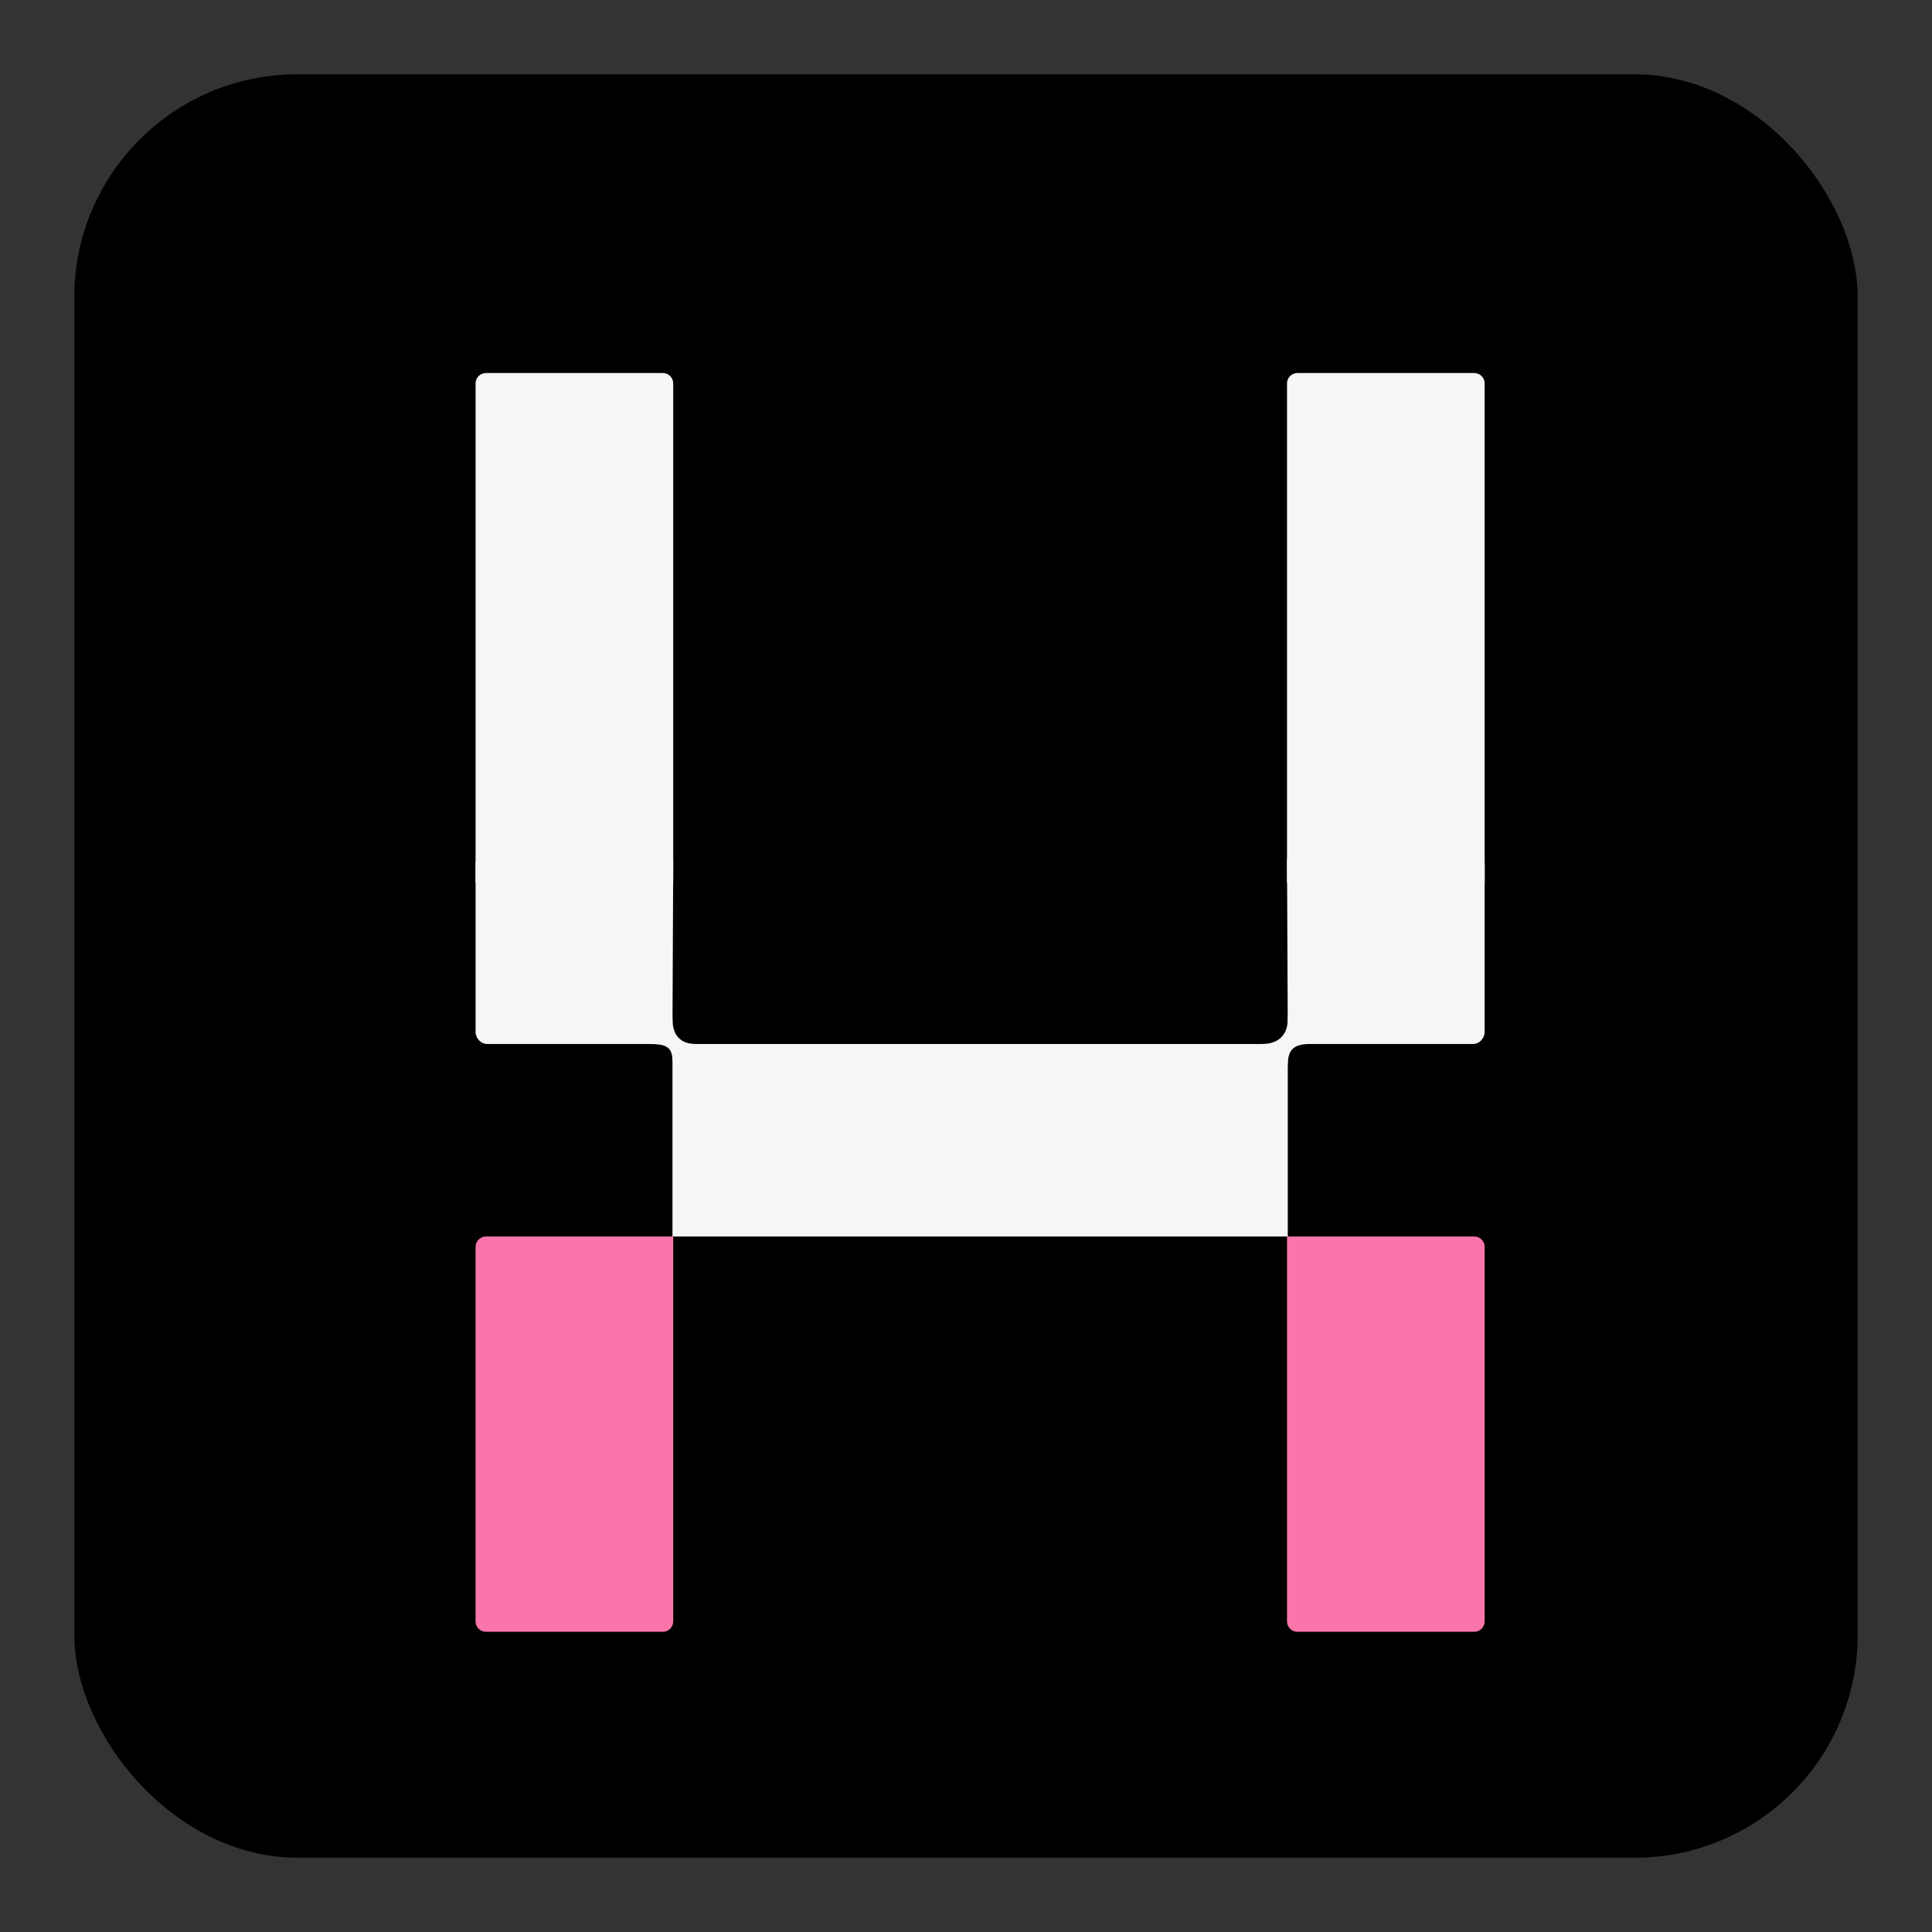 <svg
        aria-label="Umans U logo icon"
        fill="none"
        xmlns="http://www.w3.org/2000/svg"
        viewBox="0 0 130 130"
>
    <rect x="0" y="0" width="130" height="130" fill="#333333" stroke="none"/>
    <rect x="5" y="5" width="120" height="120" rx="15" ry="15" fill="black" />

    <g
            transform="translate(32, -5)
  scale(0.70)"
    >
        <path d="M0 127C0 126.448 0.448 126 1 126H19V163C19 163.552 18.552 164 18 164H1C0.448 164 0 163.552 0 163V127Z" fill="#FA75AA"/>
        <path d="M78 126H96C96.552 126 97 126.448 97 127V163C97 163.552 96.552 164 96 164H79C78.448 164 78 163.552 78 163V126Z" fill="#FA75AA"/>
        <path d="M18.927 108.694C18.927 108.034 19.713 107.5 20.346 107.5H76.368C77.001 107.5 78.073 108.047 78.073 108.707V126C77.679 126 77.874 126 77.241 126H18.927C18.927 125.5 19.321 126 18.927 126V108.694Z" fill='#F6F6F6'/>
        <path d="M0 90.194C0 89.534 0.513 89 1.146 89H18.197C18.829 89 19 89.341 19 90L18.927 106.293C18.927 106.953 18.829 107.5 18.197 107.5H1.146C0.513 107.5 0 106.966 0 106.306V90.194Z" fill='#F6F6F6'/>
        <path d="M78 90C78 89.341 78.171 89 78.804 89H95.854C96.487 89 97 89.534 97 90.194V106.306C97 106.966 96.487 107.5 95.854 107.5H78.804C78.171 107.5 78.073 106.908 78.073 106.249L78 90Z" fill='#F6F6F6'/>
        <path d="M18.927 109.109C18.927 107.676 18.138 107.5 16.692 107.5L17.337 106.232C17.886 105.411 18.927 103.88 18.927 105.087C18.927 106.696 19.715 107.5 21.205 107.5L20.847 108.246L20.202 109.141L18.927 109.109Z" fill='#F6F6F6'/>
        <path d="M78.073 109.511C78.073 107.902 78.804 107.5 80.236 107.5L79.561 106.249C78.986 105.394 78.066 103.685 78.073 105.087C78.08 106.524 77.285 107.5 75.58 107.5L75.883 108.346L76.559 109.278L78.073 109.511Z" fill='#F6F6F6'/>
        <path d="M0 44C0 43.448 0.448 43 1 43H18C18.552 43 19 43.448 19 44V92H0V44Z" fill='#F6F6F6'/>
        <path d="M78 44C78 43.448 78.448 43 79 43H96C96.552 43 97 43.448 97 44V92H78V44Z" fill='#F6F6F6'/>
    </g>
</svg>
